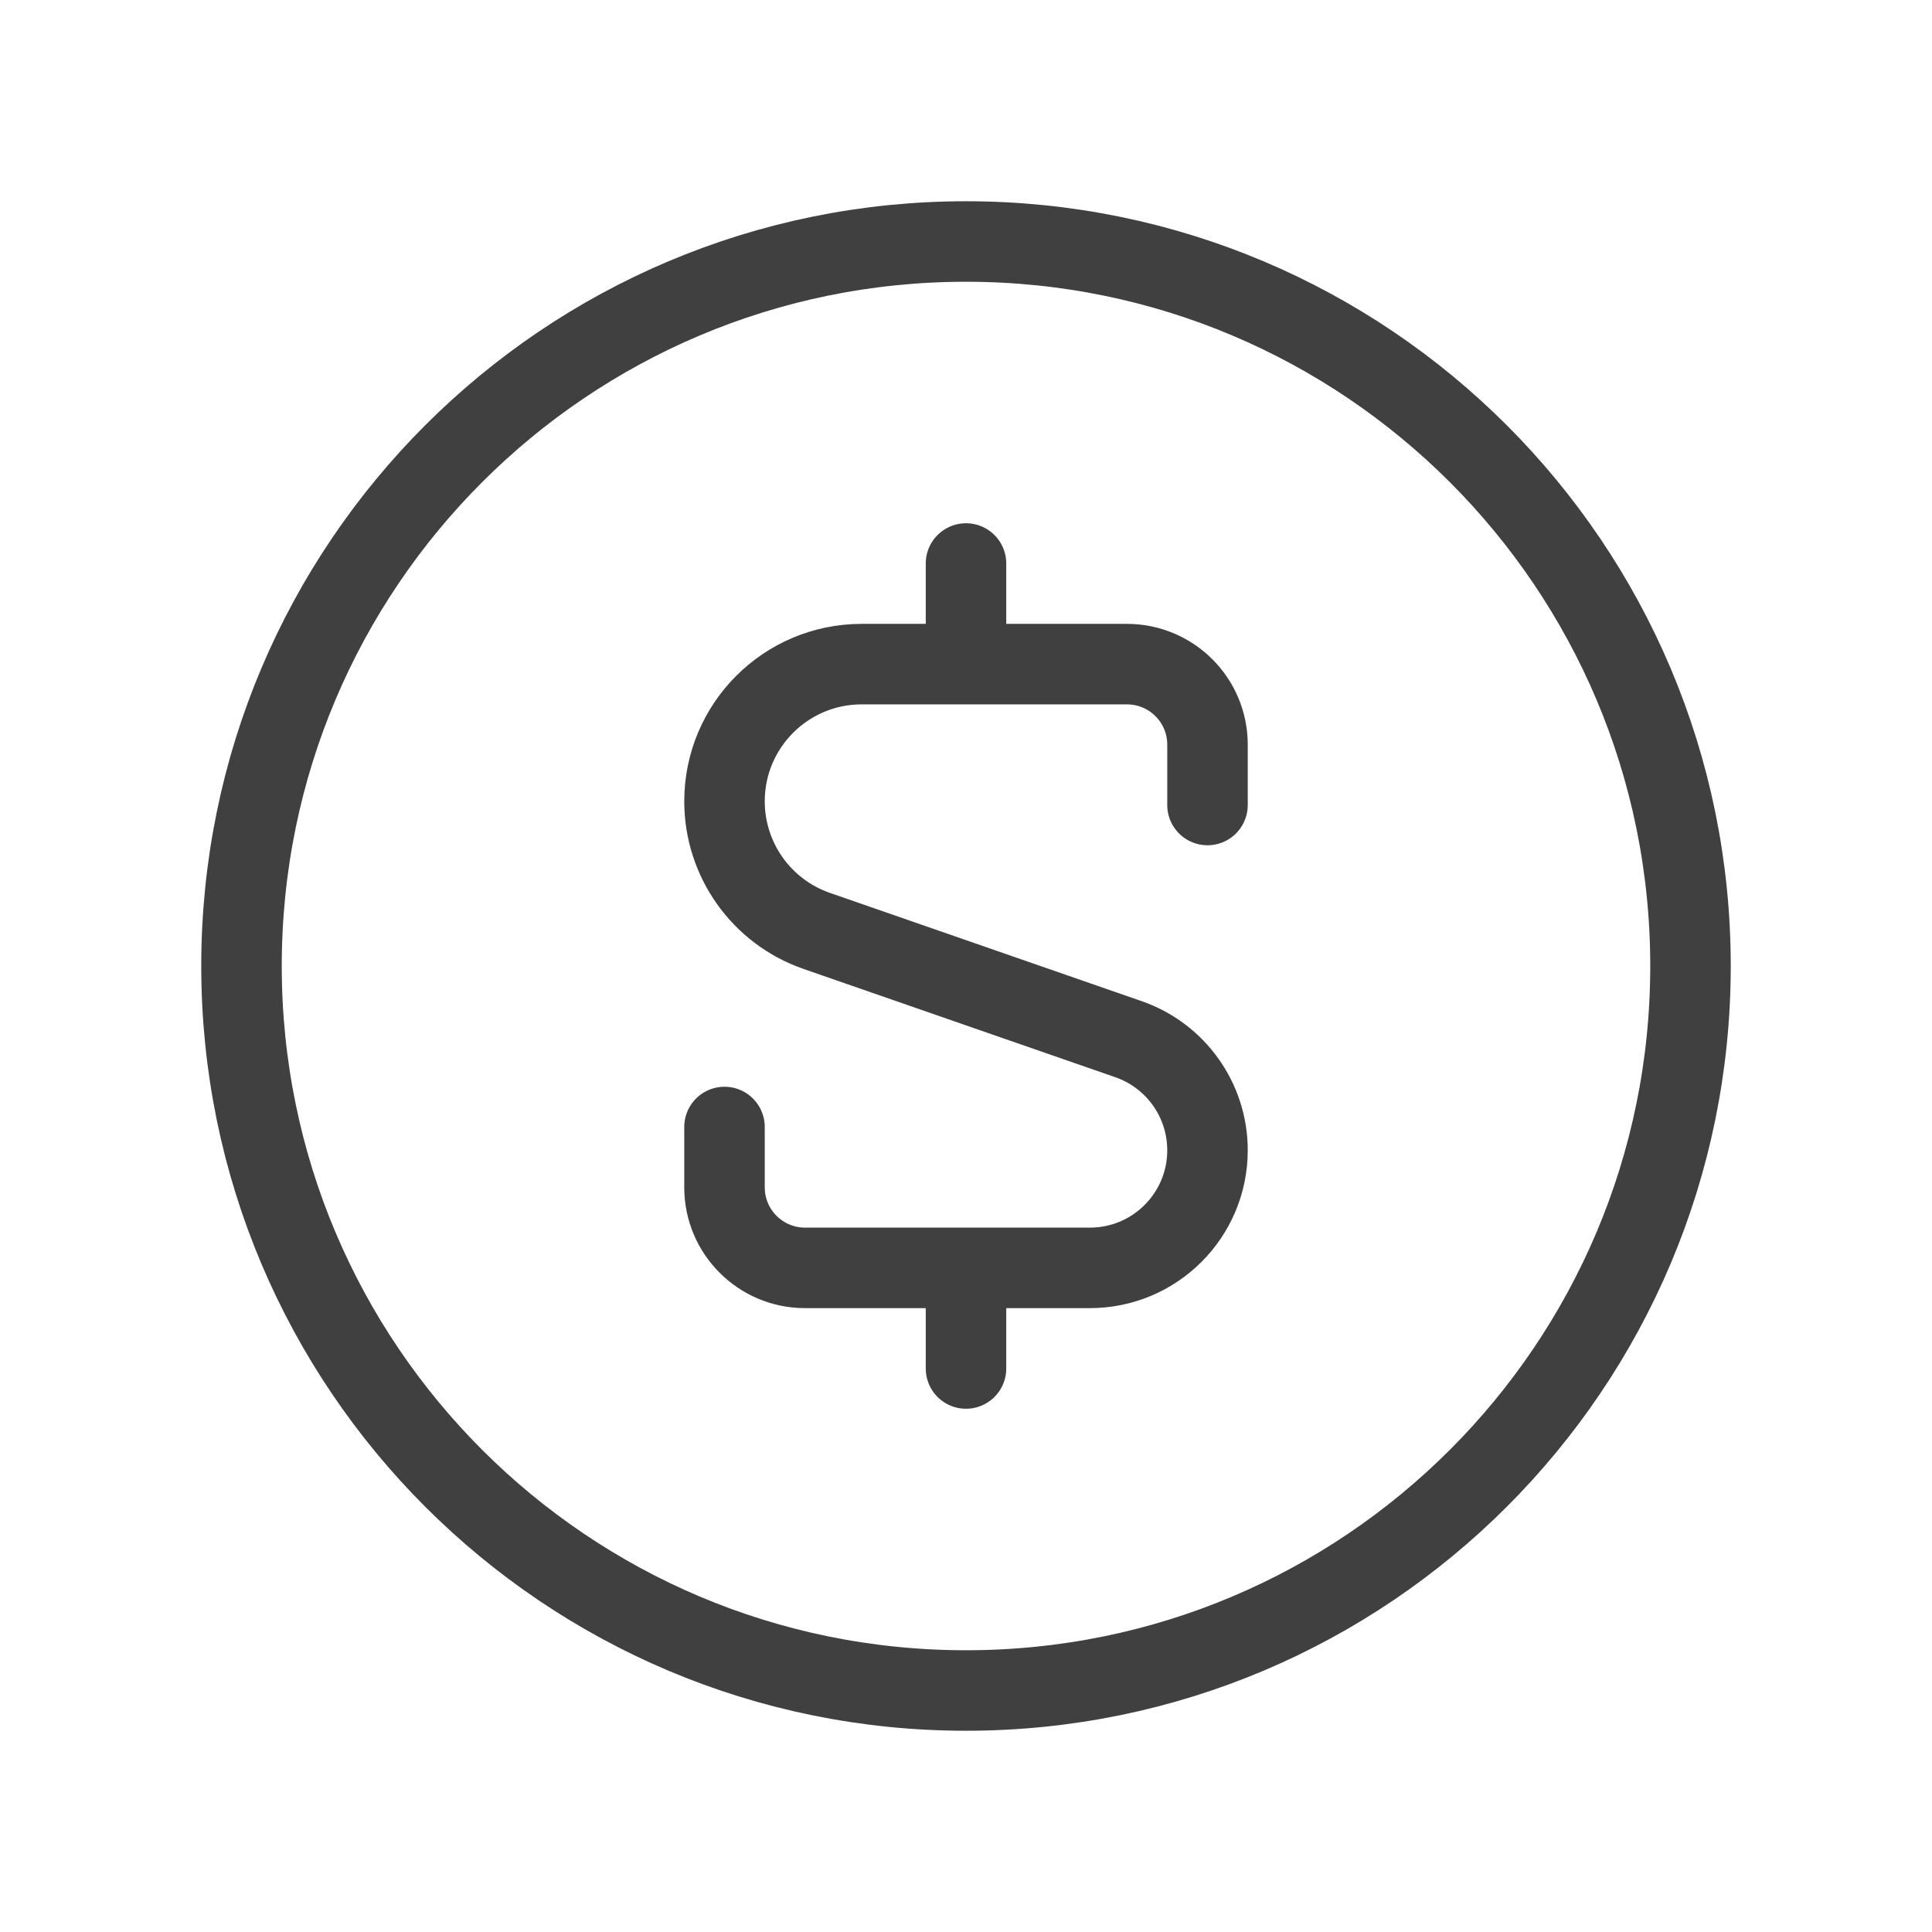 <?xml version="1.0" encoding="UTF-8"?> <svg xmlns="http://www.w3.org/2000/svg" width="24" height="24" viewBox="0 0 24 24" fill="none"> <path d="M9 14V14.75C9 15.302 9.448 15.75 10 15.75H12M15 10V9.25C15 8.698 14.552 8.25 14 8.25L12 8.25M12 8.25H10.704C9.763 8.25 9 9.013 9 9.954C9 10.68 9.46 11.326 10.145 11.564L14.018 12.909C14.606 13.113 15 13.667 15 14.289C15 15.096 14.346 15.75 13.539 15.75H12M12 8.25V7M12 15.75L12 17M21 12C21 16.971 16.971 21 12 21C7.029 21 3 16.971 3 12C3 7.029 7.029 3 12 3C16.971 3 21 7.029 21 12Z" stroke="#404040" stroke-linecap="round" stroke-linejoin="round"></path> </svg> 